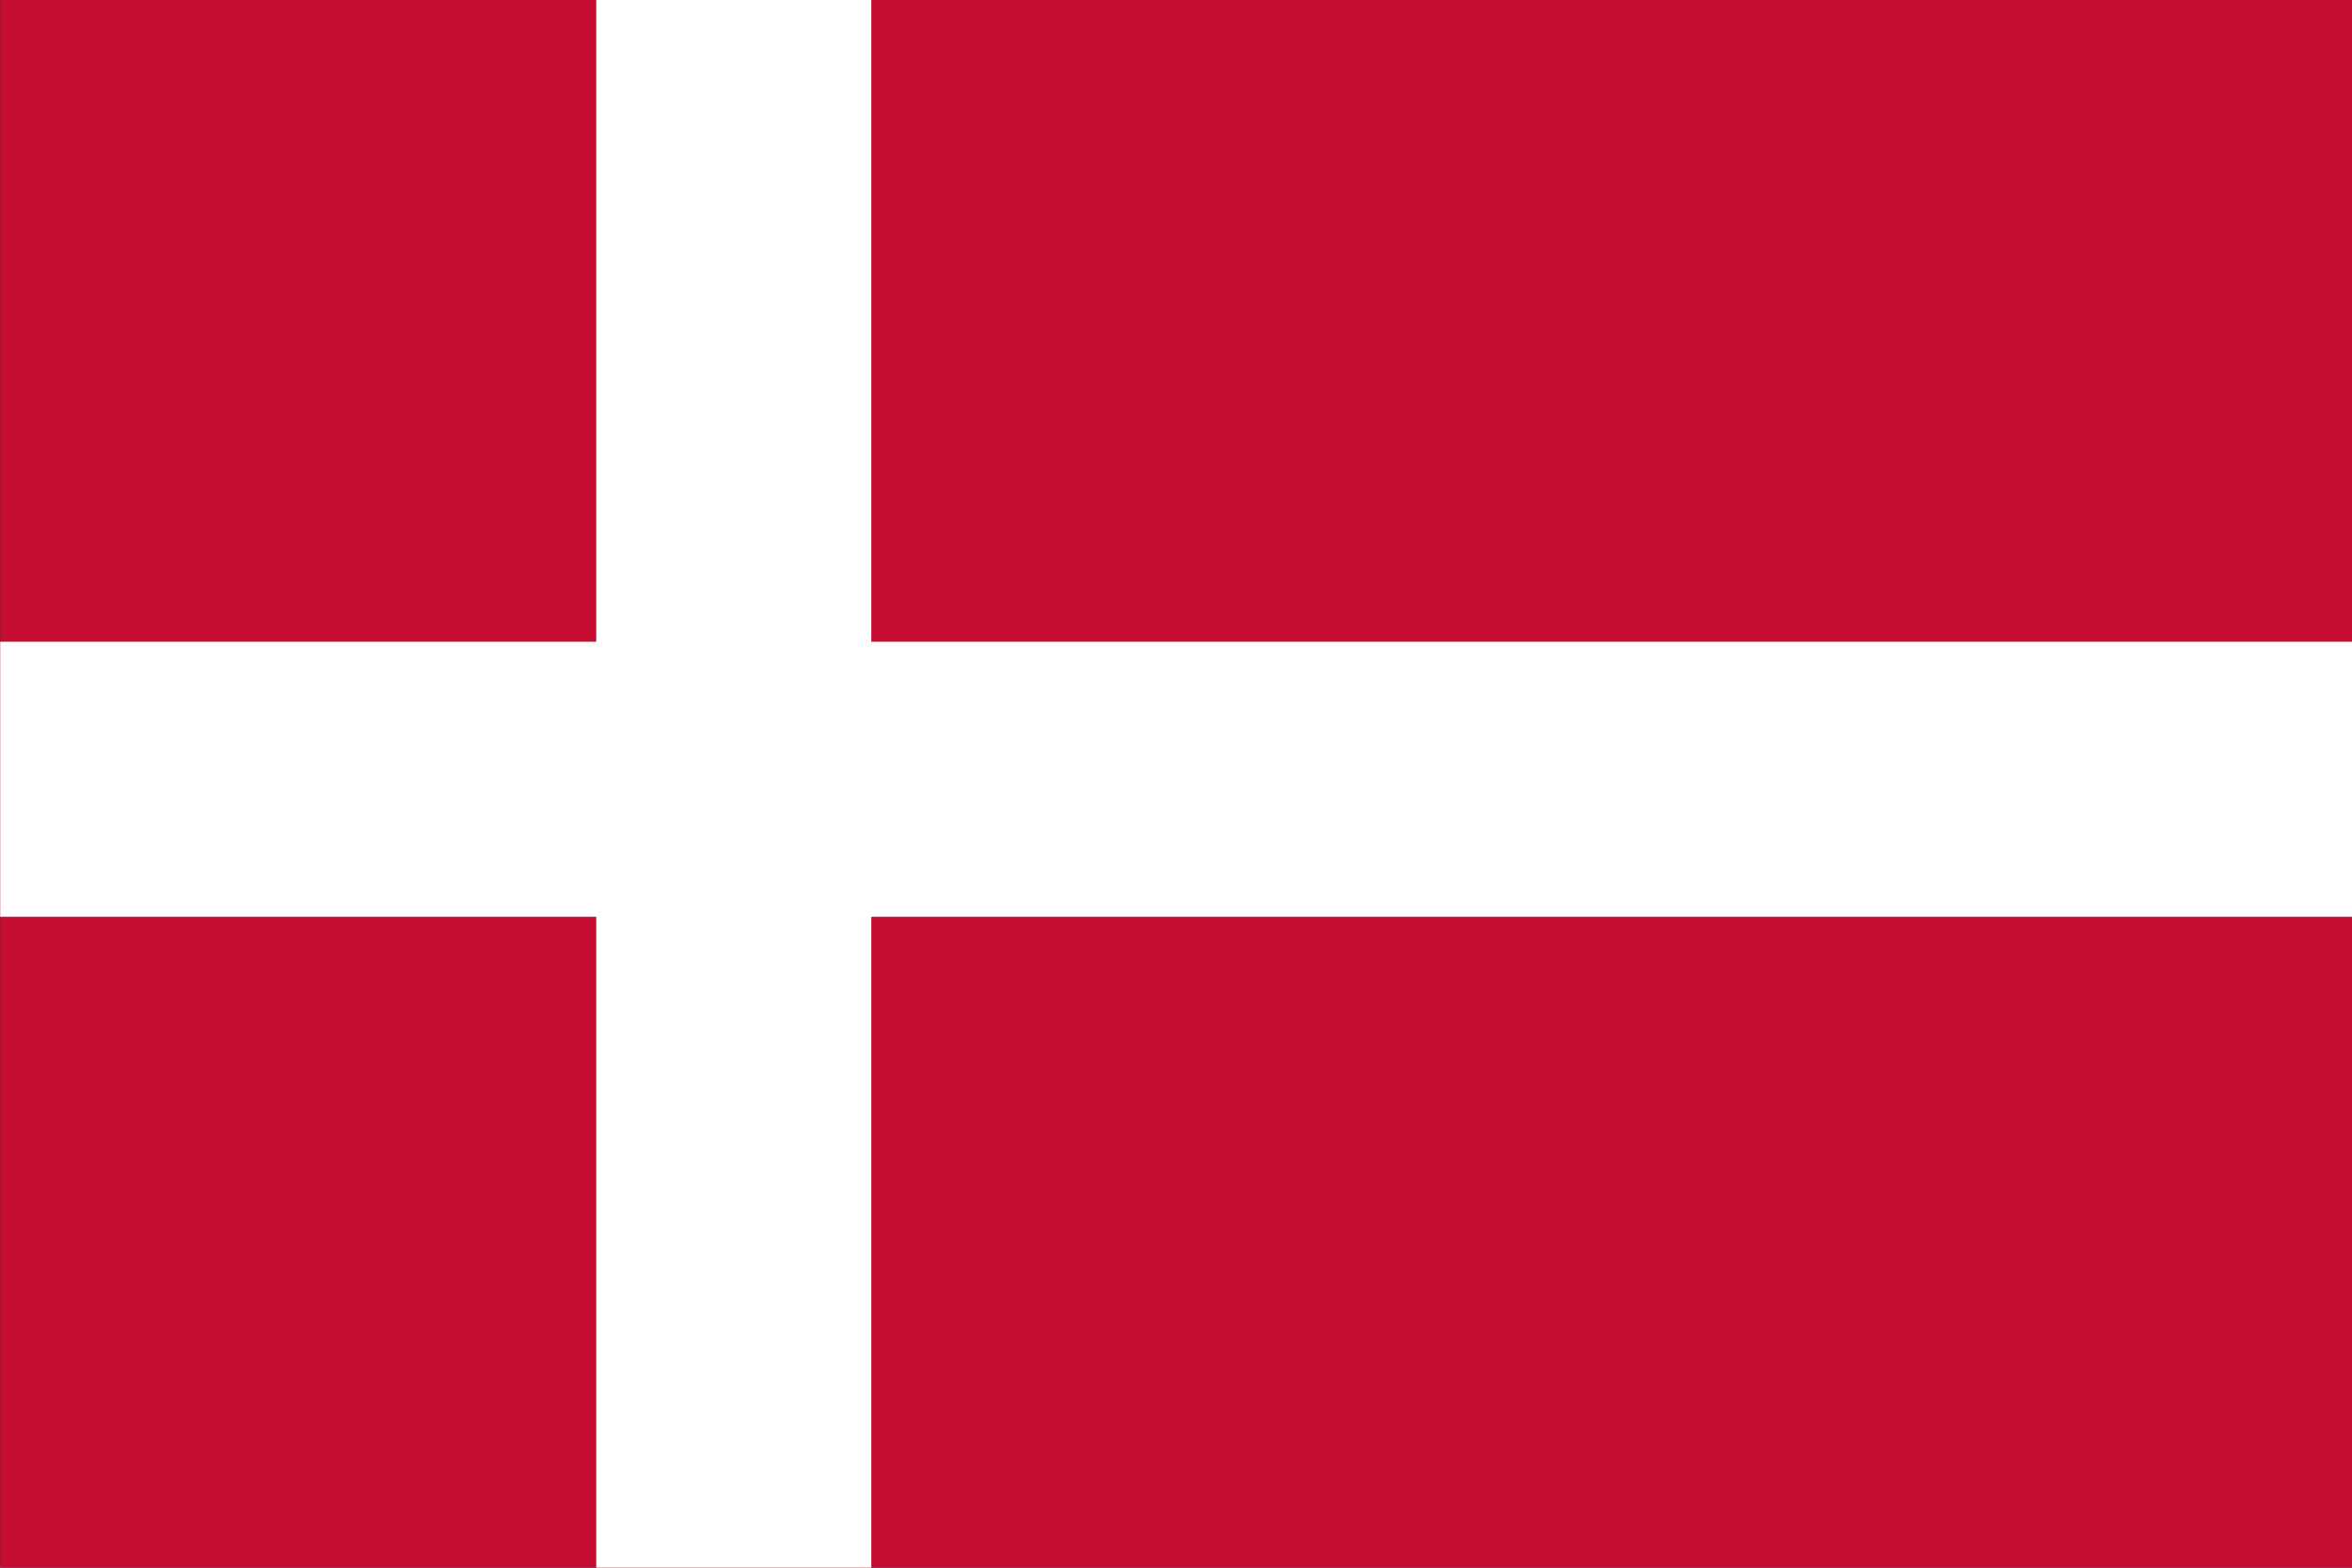 <?xml version="1.0" encoding="UTF-8"?> <svg xmlns="http://www.w3.org/2000/svg" width="24" height="16" viewBox="0 0 24 16" fill="none"><rect x="0" y="0" width="24" height="16" fill="#333333" stroke="none"/><g clip-path="url(#clip0_3264_16053)"><path d="M0.002 0H24.002V16H0.002V0Z" fill="#C60C30"></path><path d="M8.891 0H6.084V6.55H0.002V9.357H6.084V16H8.891V9.357H24.002V6.55H8.891V0Z" fill="white"></path></g><defs><clipPath id="clip0_3264_16053"><rect width="24" height="16" fill="white" transform="translate(0.002)"></rect></clipPath></defs></svg> 